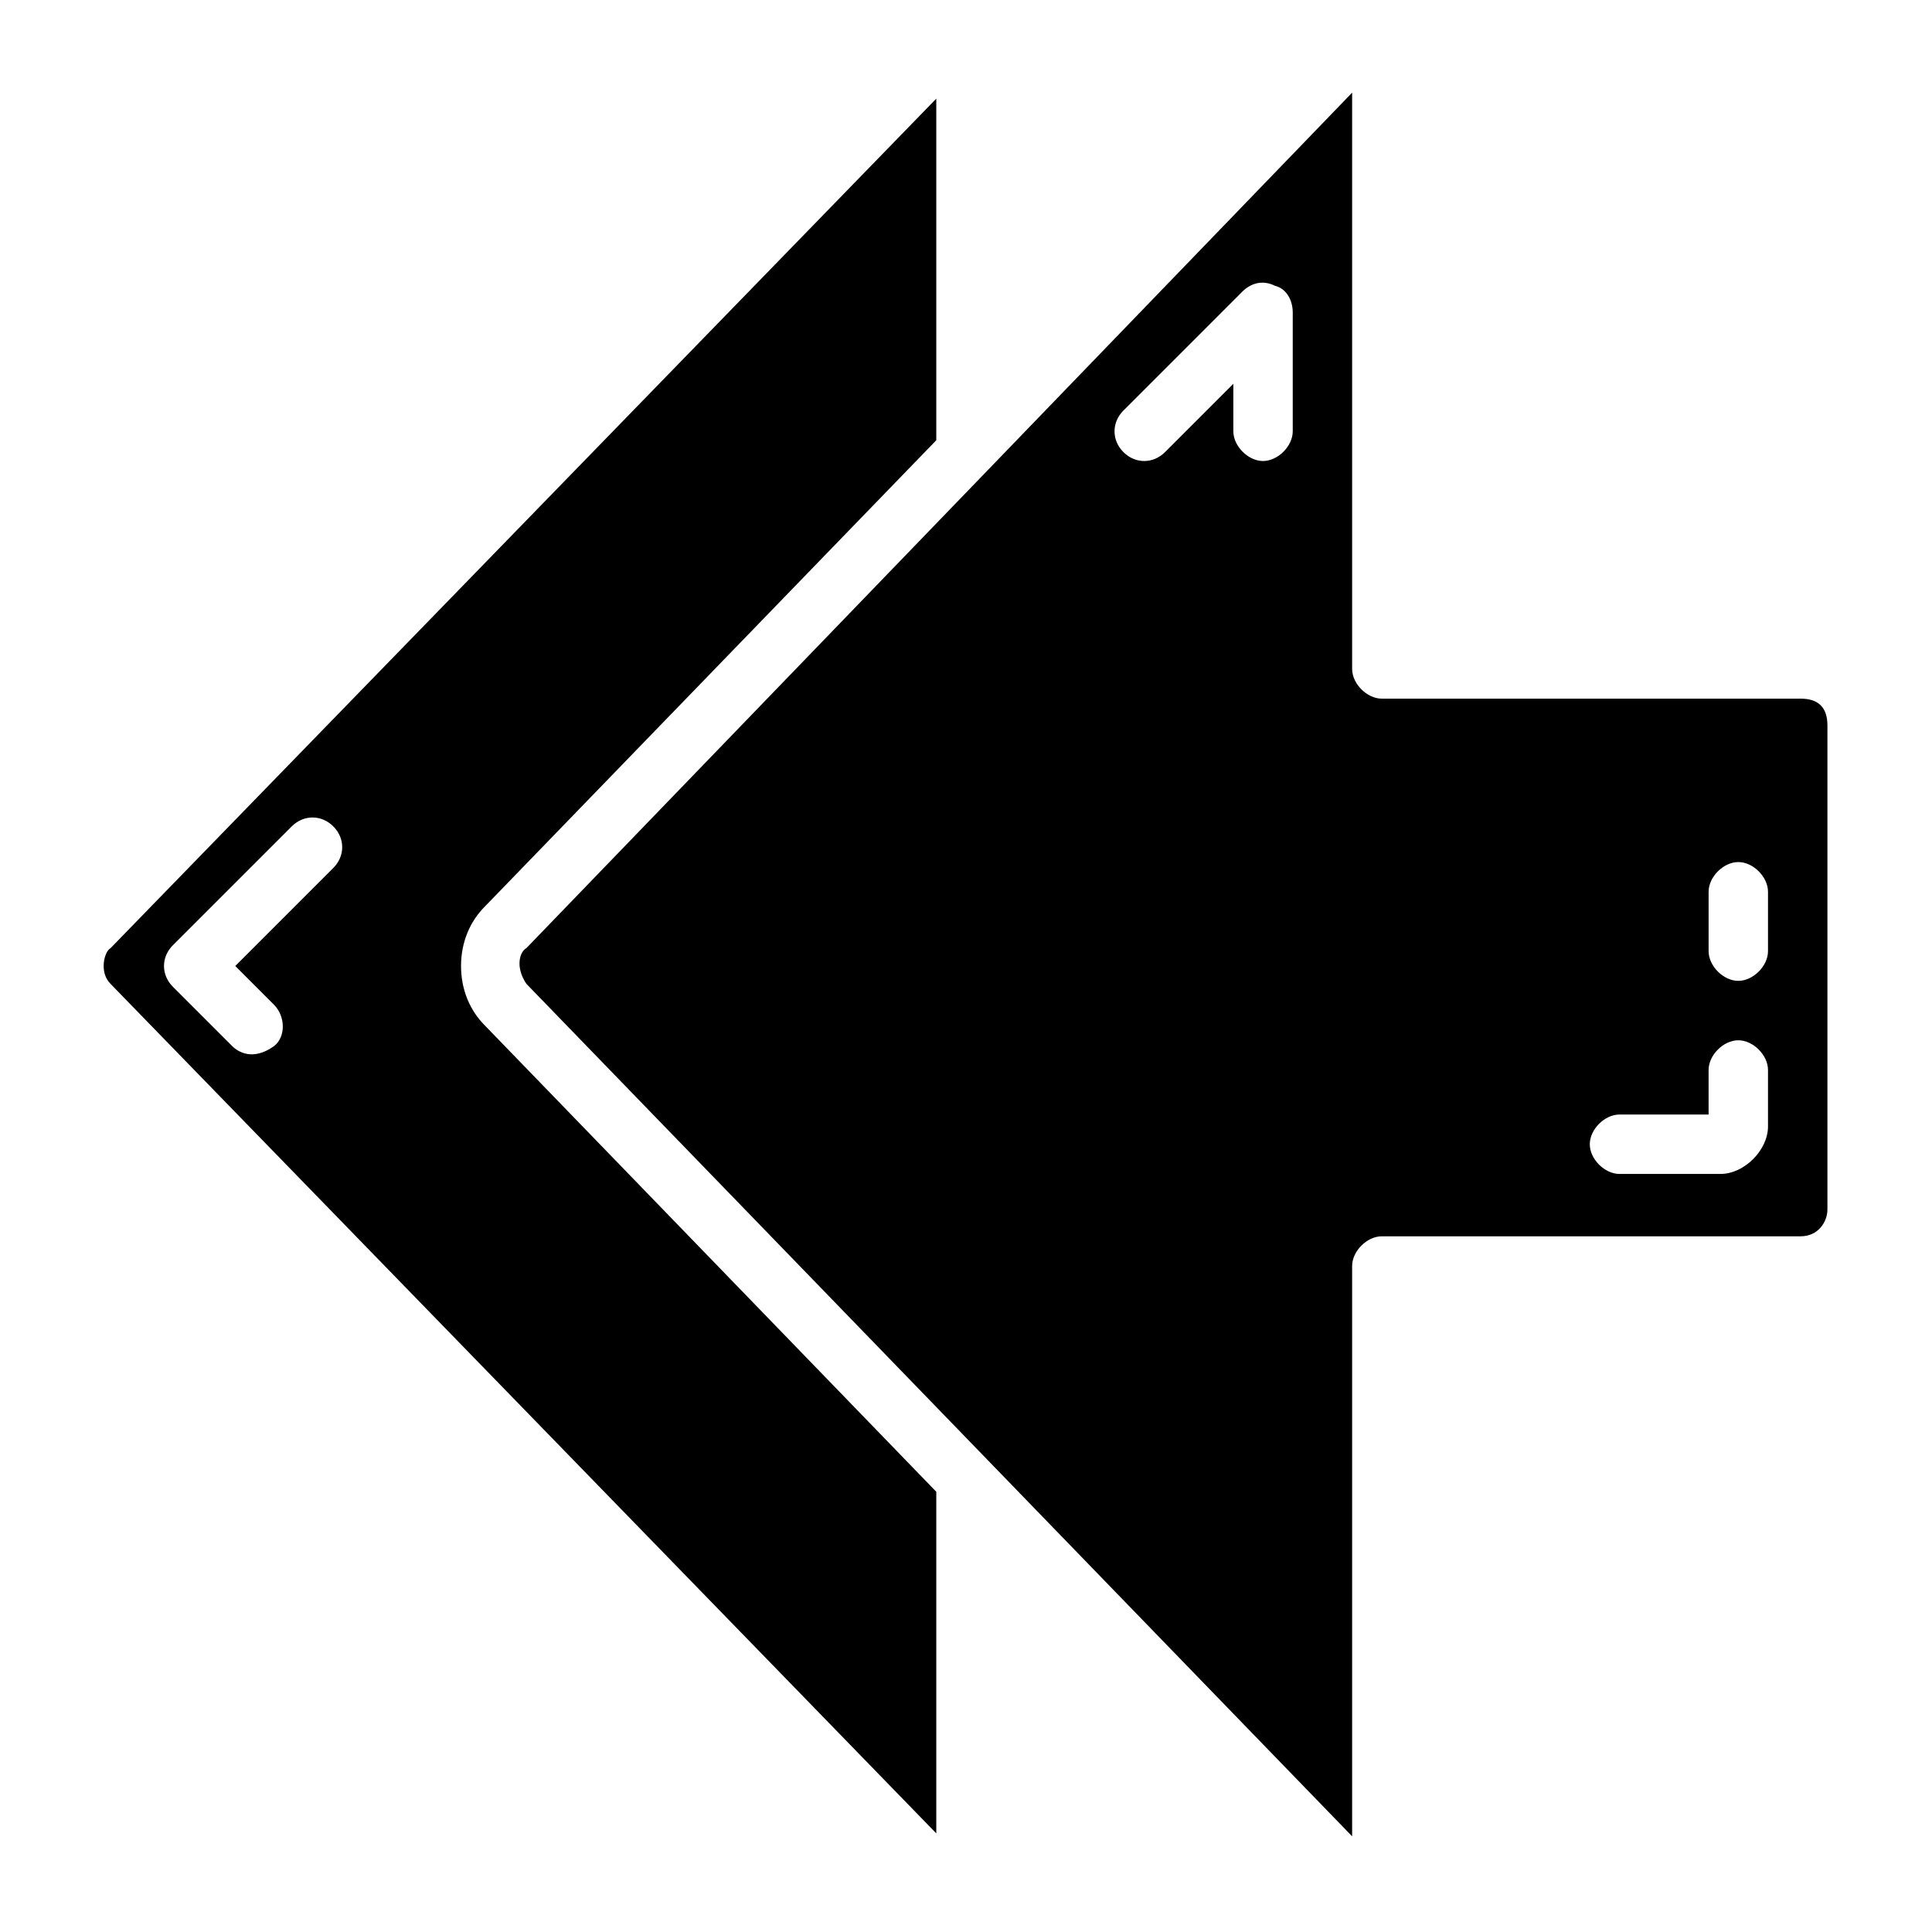 <?xml version="1.0" encoding="UTF-8"?>
<!-- Uploaded to: SVG Find, www.svgfind.com, Generator: SVG Find Mixer Tools -->
<svg fill="#000000" width="800px" height="800px" version="1.1" viewBox="144 144 512 512" xmlns="http://www.w3.org/2000/svg">
 <g>
  <path d="m621.2 329.15h-111c-3.938 0-7.871-3.938-7.871-7.871v-152.72l-218.84 226.71c-1.574 0.789-3.148 4.723 0 9.445l218.84 225.93v-151.14c0-3.938 3.938-7.871 7.871-7.871h111c4.723 0 7.086-3.938 7.086-7.086v-128.31c0-4.723-2.363-7.086-7.086-7.086zm-134.61-70.848c0 3.938-3.938 7.871-7.871 7.871-3.938 0-7.871-3.938-7.871-7.871v-12.594l-18.105 18.105c-3.148 3.148-7.871 3.148-11.02 0-3.148-3.148-3.148-7.871 0-11.02l31.488-31.488c2.359-2.363 5.508-3.148 8.656-1.574 3.148 0.785 4.723 3.934 4.723 7.082zm125.95 184.21c0 6.297-6.297 12.594-12.594 12.594h-26.766c-3.938 0-7.871-3.938-7.871-7.871 0-3.938 3.938-7.871 7.871-7.871h23.617v-11.809c0-3.938 3.938-7.871 7.871-7.871 3.938 0 7.871 3.938 7.871 7.871zm0-46.445c0 3.938-3.938 7.871-7.871 7.871-3.938 0-7.871-3.938-7.871-7.871v-15.742c0-3.938 3.938-7.871 7.871-7.871 3.938 0 7.871 3.938 7.871 7.871z"/>
  <path d="m266.18 400c0-6.297 2.363-11.809 6.297-15.742l119.65-123.59v-90.527l-218.84 225.14c-1.574 0.789-3.148 6.297 0 9.445l218.84 225.14v-90.531l-119.65-123.59c-3.938-3.938-6.297-9.445-6.297-15.742zm-33.852-25.98-25.977 25.98 10.234 10.234c3.148 3.148 3.148 8.66 0 11.02-5.512 3.938-9.445 1.574-11.02 0l-15.742-15.742c-3.148-3.148-3.148-7.871 0-11.02l31.488-31.488c3.148-3.148 7.871-3.148 11.02 0 3.144 3.144 3.144 7.867-0.004 11.016z"/>
 </g>
</svg>